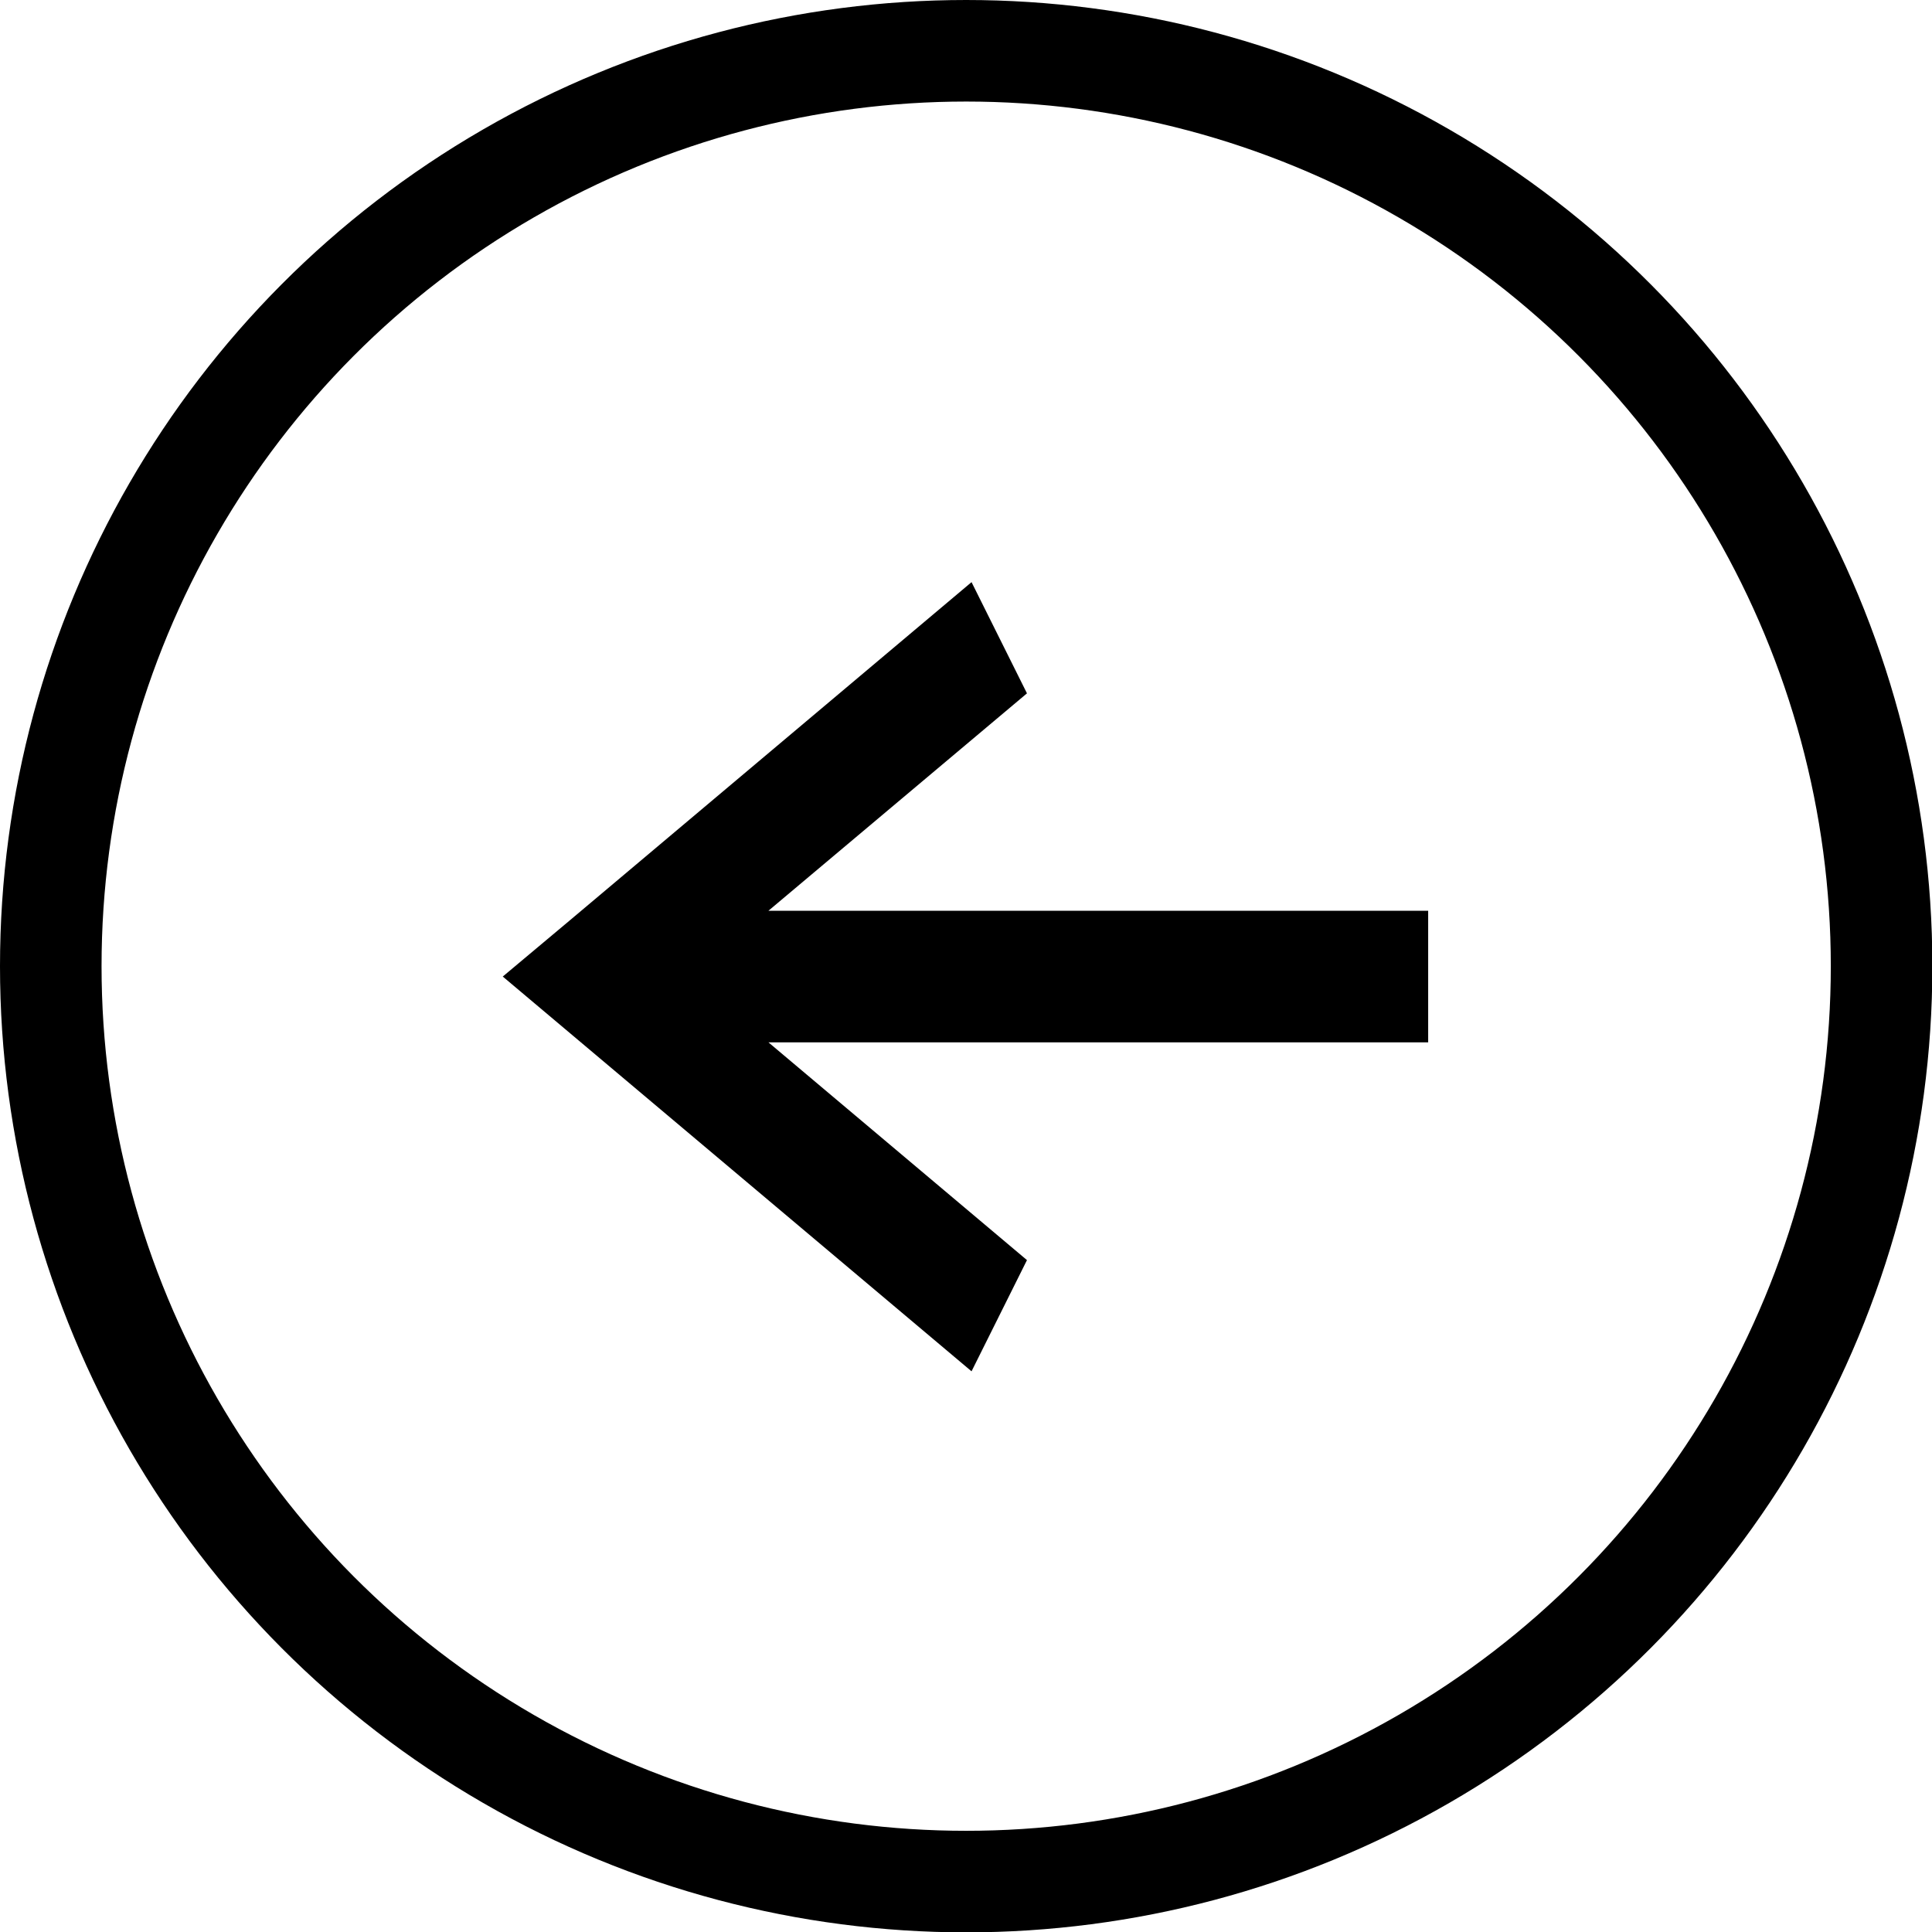 <?xml version="1.0" encoding="UTF-8"?>
<!DOCTYPE svg PUBLIC "-//W3C//DTD SVG 1.1//EN" "http://www.w3.org/Graphics/SVG/1.1/DTD/svg11.dtd">
<!-- Creator: CorelDRAW Home & Student 2019 -->
<svg xmlns="http://www.w3.org/2000/svg" xml:space="preserve" width="3.812mm" height="3.812mm" version="1.1" style="shape-rendering:geometricPrecision; text-rendering:geometricPrecision; image-rendering:optimizeQuality; fill-rule:evenodd; clip-rule:evenodd"
viewBox="0 0 54.03 54.03"
 xmlns:xlink="http://www.w3.org/1999/xlink">
 <defs>
  <style type="text/css">
   <![CDATA[
    .str0 {stroke:black;stroke-width:2.84;stroke-miterlimit:22.926}
    .fil1 {fill:none}
    .fil0 {fill:black;fill-rule:nonzero}
   ]]>
  </style>
 </defs>
 <g id="Layer_x0020_1">
  <polygon class="fil0" points="15.91,25.76 27.17,16.28 28.72,19.39 21.49,25.47 39.94,25.47 39.94,29.15 21.49,29.15 28.72,35.24 27.17,38.35 14.06,27.31 "/>
  <circle class="fil1 str0" cx="27.02" cy="27.02" r="25.6"/>
 </g>
</svg>
